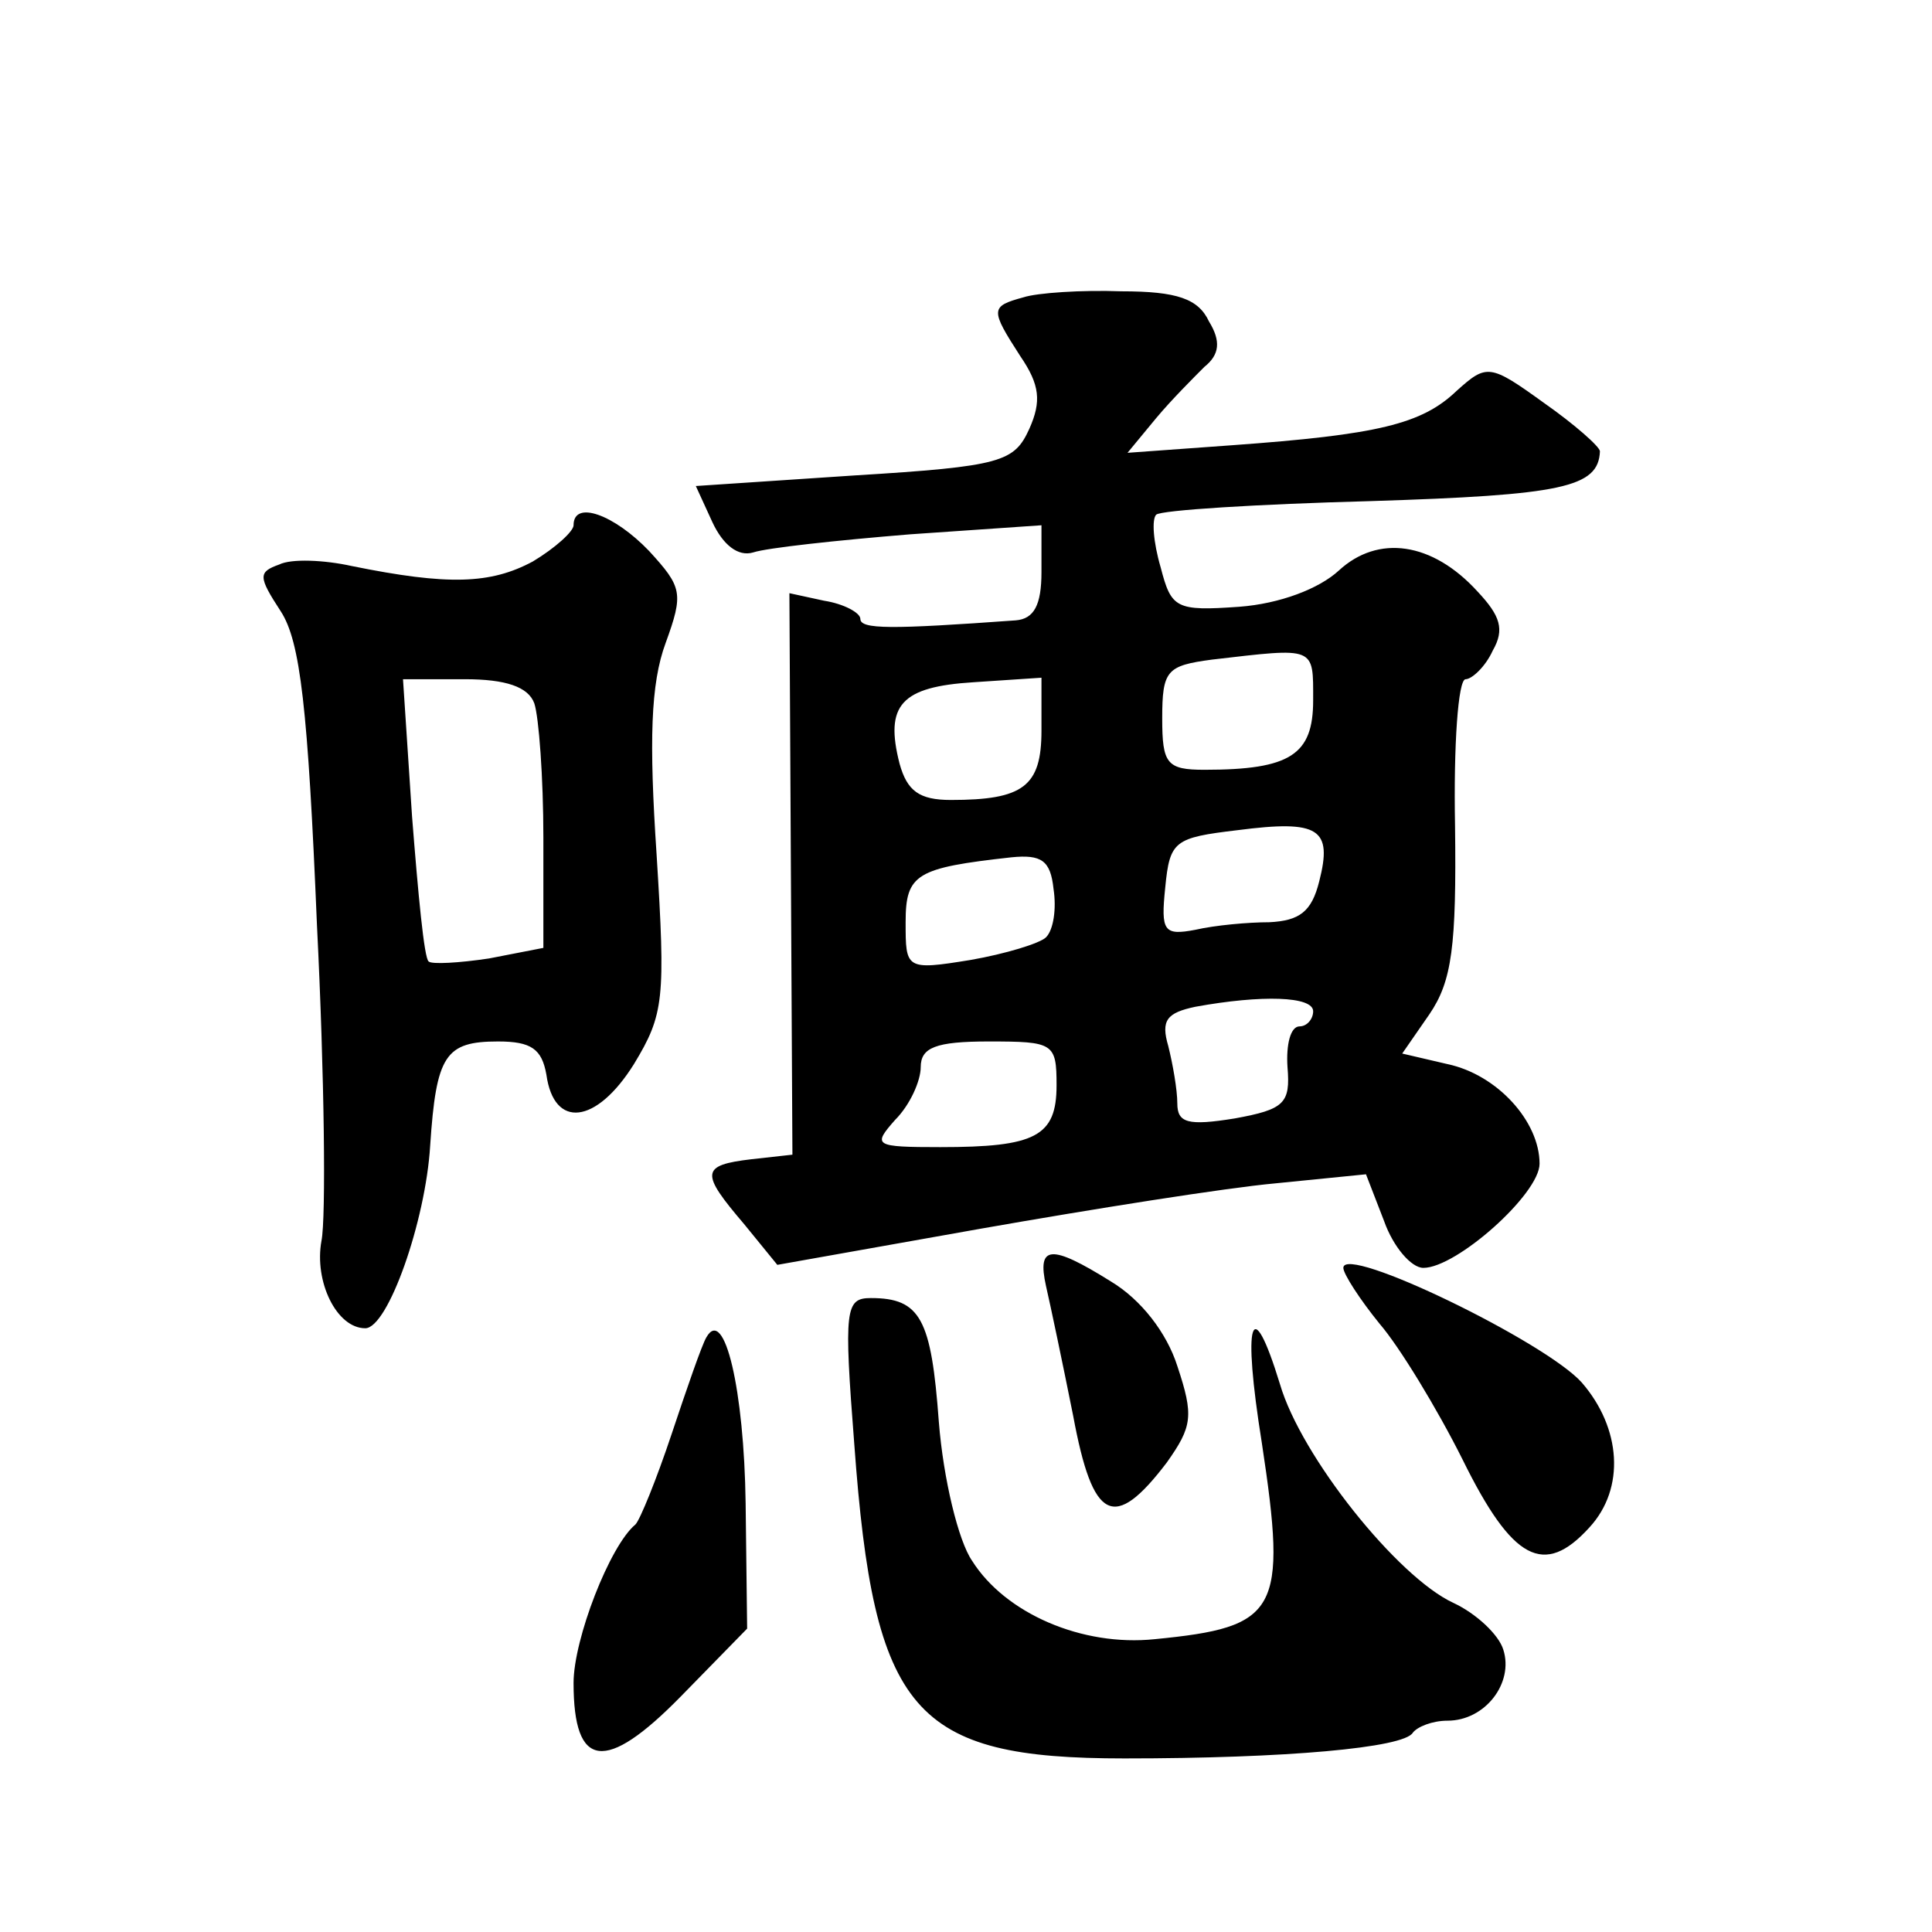 <?xml version="1.0" standalone="no"?>
<!DOCTYPE svg PUBLIC "-//W3C//DTD SVG 20010904//EN"
 "http://www.w3.org/TR/2001/REC-SVG-20010904/DTD/svg10.dtd">
<svg version="1.0" xmlns="http://www.w3.org/2000/svg"
 width="128pt" height="128pt" viewBox="0 0 128 128"
 preserveAspectRatio="xMidYMid meet">
<g transform="translate(0,128) scale(0.1,-0.1)"
fill="#0" stroke="none">
<path d="M678 1083 c-22 -6 -22 -8 -2 -39 13 -19 14 -30 6 -48 -10 -22 -18 -25
-116 -31 l-105 -7 11 -24 c7 -15 17 -23 27 -20 9 3 55 8 104 12 l87 6 0 -31 c0
-22 -5 -31 -17 -32 -83 -6 -103 -6 -103 1 0 4 -11 10 -24 12 l-23 5 1 -186 1 -186
-27 -3 c-34 -4 -34 -9 -5 -43 l22 -27 135 24 c74 13 162 27 195 30 l60 6 12 -31
c6 -17 18 -31 26 -31 22 0 77 49 77 69 0 28 -28 59 -61 66 l-30 7 18 26 c15 22
18 45 17 125 -1 53 2 97 7 97 4 0 13 8 18 19 8 14 5 23 -10 39 -30 33 -66 38 -92
14 -13 -12 -39 -22 -66 -24 -42 -3 -45 -1 -52 26 -5 17 -6 32 -3 35 3 3 67 7 142
9 127 4 151 9 152 33 0 3 -17 18 -37 32 -36 26 -38 26 -58 8 -23 -22 -52 -29 -149
-36 l-69 -5 19 23 c10 12 25 27 32 34 10 8 11 17 3 30 -7 15 -21 20 -58 20 -26
1 -56 -1 -65 -4z m192 -267 c0 -36 -15 -46 -72 -46 -25 0 -28 4 -28 34 0 32 3 35
33 39 69 8 67 9 67 -27z m-180 -20 c0 -37 -12 -46 -60 -46 -21 0 -29 6 -34 24 -10
39 1 51 49 54 l45 3 0 -35z m184 -100 c-5 -20 -13 -26 -33 -27 -14 0 -36 -2 -49
-5 -21 -4 -23 -1 -20 28 3 31 6 33 48 38 54 7 63 1 54 -34z m-181 -37 c-4 -4 -27
-11 -50 -15 -43 -7 -43 -6 -43 25 0 32 7 36 70 43 20 2 26 -2 28 -21 2 -13 0 -27
-5 -32z m177 -49 c0 -5 -4 -10 -9 -10 -6 0 -9 -12 -8 -27 2 -24 -2 -28 -35 -34
-31 -5 -38 -3 -38 10 0 9 -3 26 -6 38 -5 17 -1 22 18 26 44 8 78 7 78 -3z m-170
-49 c0 -34 -14 -41 -77 -41 -44 0 -45 1 -30 18 10 10 17 26 17 35 0 13 10 17 45
17 43 0 45 -1 45 -29z M380 932 c0 -4 -12 -15 -27 -24 -28 -15 -56 -16 -120 -3
-18 4 -40 5 -48 1 -14 -5 -14 -8 1 -31 13 -20 18 -64 24 -208 5 -100 6 -194 3 -209
-5 -27 10 -58 29 -58 15 0 40 71 43 121 4 60 10 69 45 69 22 0 29 -5 32 -22 5 -36
33 -33 58 7 20 33 21 43 15 139 -5 75 -4 113 6 140 12 33 11 37 -11 61 -23 24 -50
34 -50 17z m-26 -118 c3 -9 6 -49 6 -89 l0 -73 -36 -7 c-20 -3 -38 -4 -40 -2 -3
2 -7 45 -11 96 l-6 91 41 0 c27 0 42 -5 46 -16z M693 428 c3 -13 11 -51 18 -86
13 -70 27 -77 62 -31 17 24 18 31 7 64 -7 22 -24 44 -44 56 -40 25 -49 24 -43 -3z
M890 440 c0 -4 11 -21 24 -37 13 -15 38 -56 55 -90 33 -67 54 -78 84 -45 24 26
21 66 -5 96 -24 27 -158 92 -158 76z M566 323 c13 -178 39 -208 179 -208 107 0
185 7 191 17 3 4 13 8 23 8 25 0 44 25 37 47 -3 10 -18 24 -33 31 -37 17 -101 97
-115 145 -19 62 -25 42 -12 -39 17 -112 11 -122 -71 -130 -48 -5 -99 17 -121 52
-9 13 -19 54 -22 92 -5 68 -12 82 -45 82 -17 0 -18 -7 -11 -97z M468 394 c-3 -5
-13 -34 -23 -64 -10 -30 -21 -57 -24 -60 -17 -14 -41 -76 -41 -105 0 -57 21 -60
71 -9 l44 45 -1 83 c-1 75 -14 131 -26 110z"/>
</g>
</svg>
